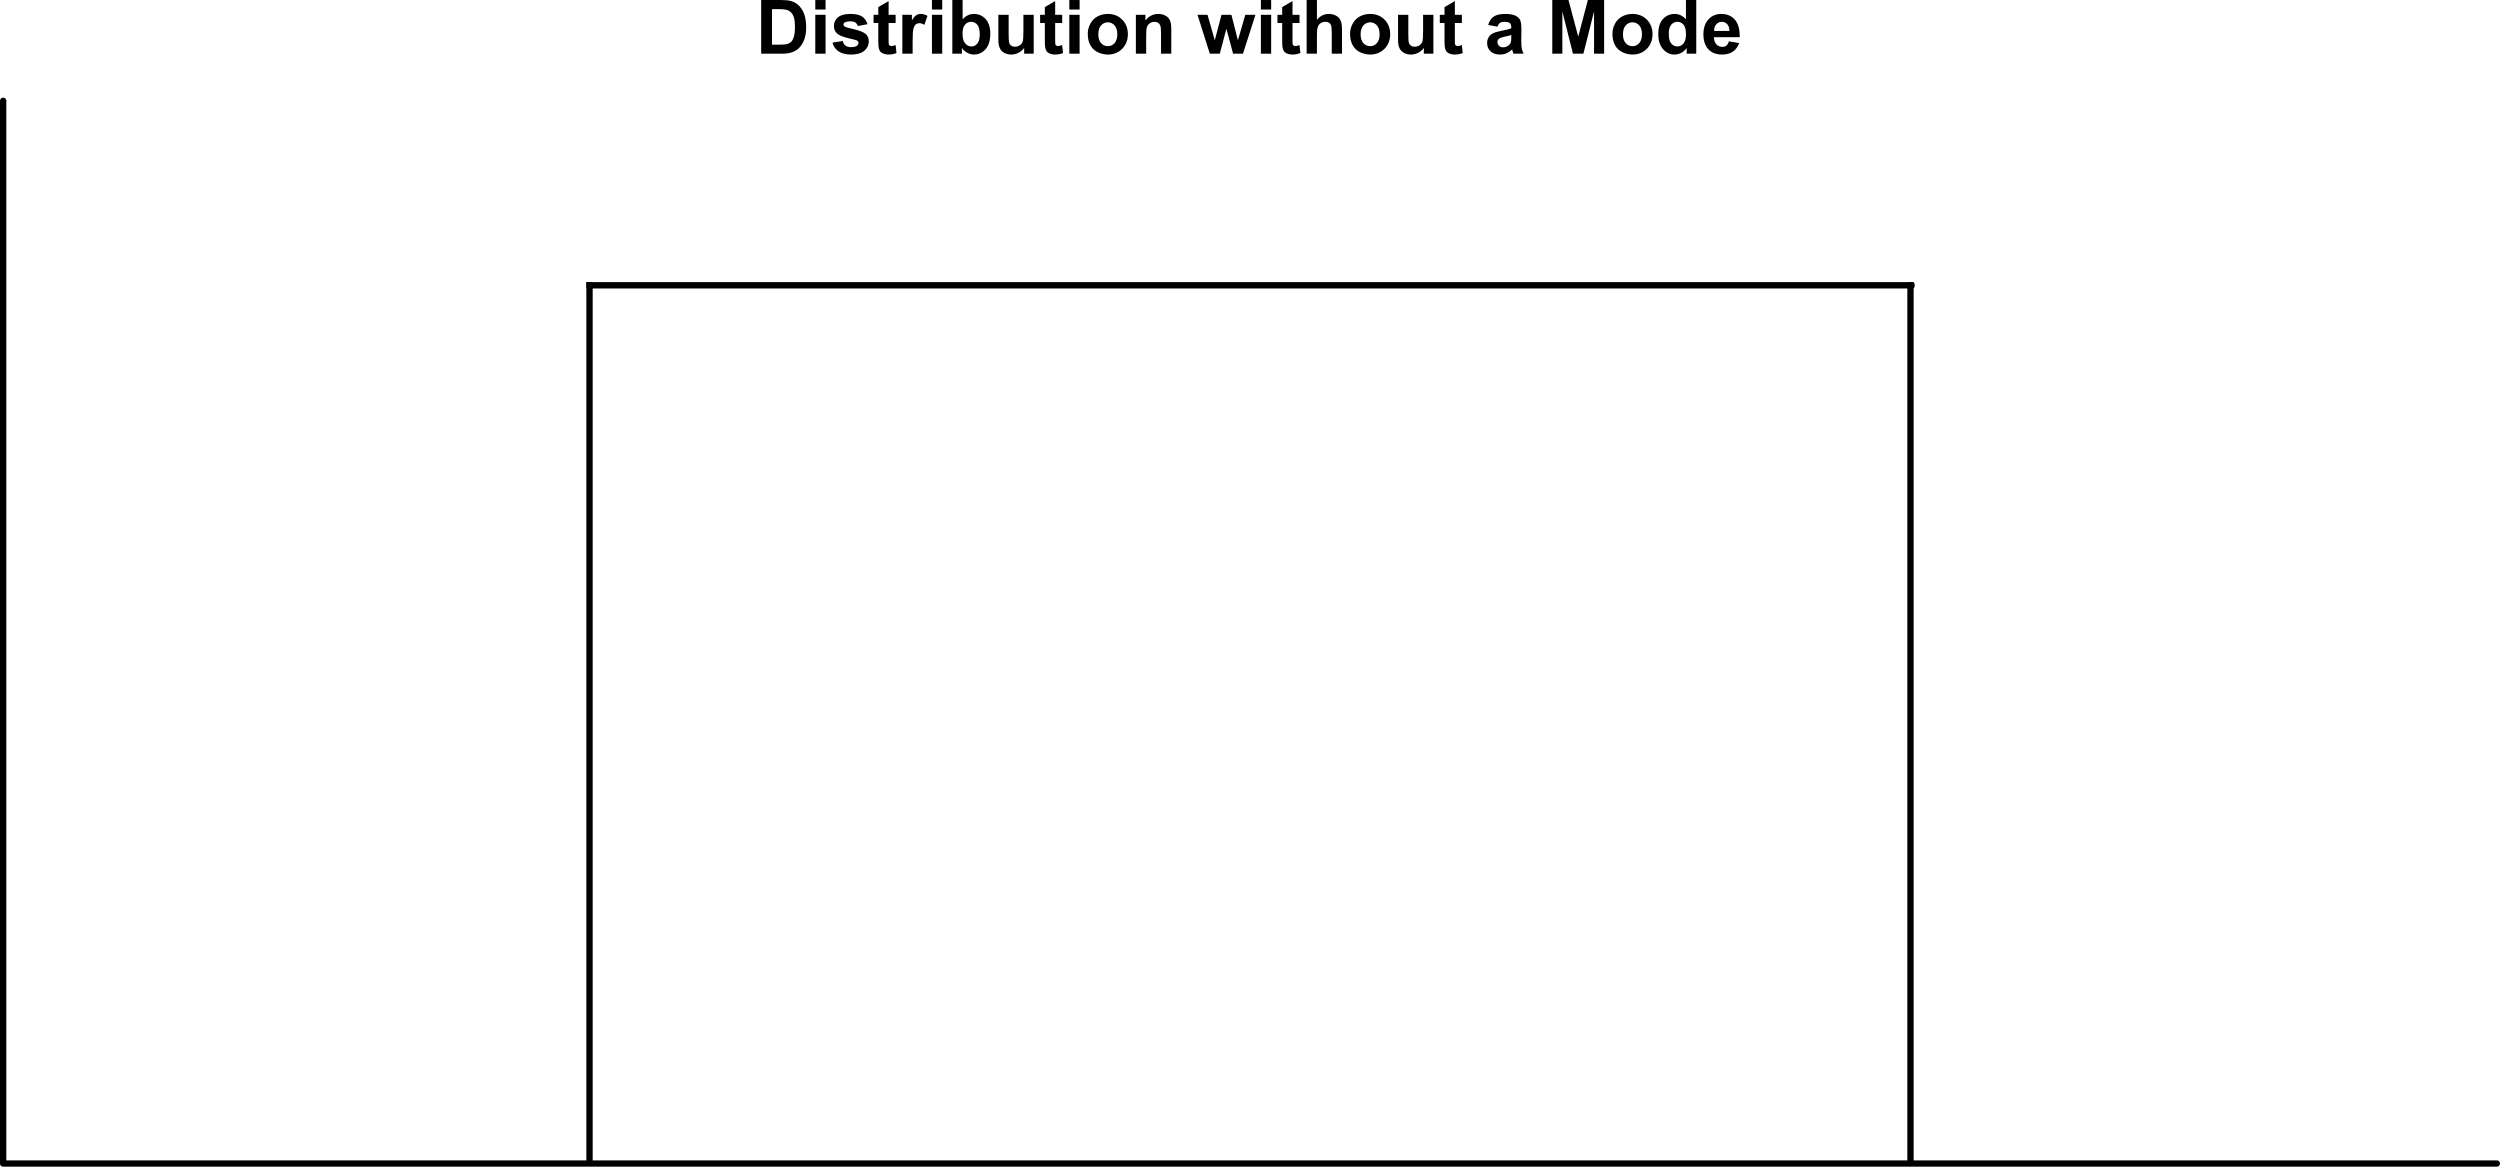 <?xml version="1.0" encoding="UTF-8" standalone="no"?>
<svg
   xmlns:dc="http://purl.org/dc/elements/1.1/"
   xmlns:cc="http://creativecommons.org/ns#"
   xmlns:rdf="http://www.w3.org/1999/02/22-rdf-syntax-ns#"
   xmlns:svg="http://www.w3.org/2000/svg"
   xmlns="http://www.w3.org/2000/svg"
   xmlns:xlink="http://www.w3.org/1999/xlink"
   xmlns:sodipodi="http://sodipodi.sourceforge.net/DTD/sodipodi-0.dtd"
   xmlns:inkscape="http://www.inkscape.org/namespaces/inkscape"
   width="592.589pt"
   height="276.549pt"
   viewBox="0 0 592.589 276.549"
   version="1.1"
   id="svg763"
   sodipodi:docname="No_mode3.svg"
   inkscape:version="0.91 r13725">
  <sodipodi:namedview
     pagecolor="#ffffff"
     bordercolor="#666666"
     borderopacity="1"
     objecttolerance="10"
     gridtolerance="10"
     guidetolerance="10"
     inkscape:pageopacity="0"
     inkscape:pageshadow="2"
     inkscape:window-width="1600"
     inkscape:window-height="876"
     id="namedview765"
     showgrid="false"
     inkscape:zoom="1.0745829"
     inkscape:cx="358.89565"
     inkscape:cy="111.85094"
     inkscape:window-x="0"
     inkscape:window-y="24"
     inkscape:window-maximized="1"
     inkscape:current-layer="surface31"
     fit-margin-top="0"
     fit-margin-left="0"
     fit-margin-right="0"
     fit-margin-bottom="0" />
  <defs
     id="defs694">
    <g
       id="g689">
      <symbol
         overflow="visible"
         id="glyph0-0"
         style="overflow:visible">
        <path
           style="stroke:none"
           d="m 1.801,0 0,-9 L 9,-9 9,0 Z m 0.223,-0.227 6.75,0 0,-8.547 -6.75,0 z m 0,0"
           id="path638"
           inkscape:connector-curvature="0" />
      </symbol>
      <symbol
         overflow="visible"
         id="glyph0-1"
         style="overflow:visible">
        <path
           style="stroke:none"
           d="m 1.039,-10.309 3.805,0 c 0.855,0.004 1.508,0.07 1.961,0.199 0.602,0.18 1.121,0.496 1.555,0.949 0.43,0.457 0.758,1.012 0.984,1.668 0.223,0.66 0.336,1.473 0.34,2.438 -0.004,0.852 -0.109,1.582 -0.316,2.191 C 9.105,-2.109 8.738,-1.5 8.262,-1.039 7.898,-0.684 7.41,-0.41 6.801,-0.219 6.336,-0.07 5.723,0 4.957,0 L 1.039,0 Z m 2.082,1.746 0,6.824 1.555,0 C 5.254,-1.734 5.672,-1.766 5.934,-1.836 6.27,-1.914 6.551,-2.059 6.773,-2.262 6.996,-2.465 7.176,-2.797 7.32,-3.258 7.457,-3.719 7.527,-4.348 7.531,-5.148 7.527,-5.941 7.457,-6.551 7.32,-6.98 c -0.145,-0.422 -0.34,-0.758 -0.594,-1 C 6.473,-8.219 6.152,-8.379 5.766,-8.465 5.473,-8.527 4.902,-8.559 4.059,-8.562 Z m 0,0"
           id="path641"
           inkscape:connector-curvature="0" />
      </symbol>
      <symbol
         overflow="visible"
         id="glyph0-2"
         style="overflow:visible">
        <path
           style="stroke:none"
           d="m 1.035,-8.48 0,-1.828 1.973,0 0,1.828 z m 0,8.48 0,-7.469 1.973,0 0,7.469 z m 0,0"
           id="path644"
           inkscape:connector-curvature="0" />
      </symbol>
      <symbol
         overflow="visible"
         id="glyph0-3"
         style="overflow:visible">
        <path
           style="stroke:none"
           d="m 0.336,-2.129 1.984,-0.305 c 0.082,0.391 0.25,0.684 0.512,0.879 0.254,0.203 0.617,0.301 1.086,0.297 0.508,0.004 0.891,-0.09 1.152,-0.281 C 5.238,-1.668 5.324,-1.844 5.328,-2.066 5.324,-2.215 5.277,-2.34 5.188,-2.441 5.086,-2.531 4.867,-2.617 4.527,-2.699 2.93,-3.047 1.918,-3.367 1.496,-3.664 0.902,-4.062 0.609,-4.625 0.613,-5.344 c -0.004,-0.645 0.25,-1.188 0.766,-1.629 0.508,-0.441 1.301,-0.66 2.375,-0.664 1.02,0.004 1.777,0.168 2.277,0.5 0.492,0.336 0.836,0.828 1.027,1.477 l -1.863,0.344 C 5.113,-5.602 4.961,-5.824 4.742,-5.98 4.516,-6.133 4.199,-6.211 3.789,-6.215 c -0.523,0.004 -0.895,0.078 -1.117,0.219 -0.152,0.105 -0.23,0.238 -0.227,0.398 -0.004,0.145 0.062,0.262 0.199,0.359 0.172,0.133 0.789,0.32 1.844,0.555 1.051,0.242 1.785,0.535 2.207,0.879 0.41,0.355 0.617,0.844 0.617,1.469 0,0.688 -0.289,1.277 -0.859,1.766 C 5.879,-0.078 5.035,0.164 3.918,0.168 2.898,0.164 2.094,-0.039 1.5,-0.449 0.906,-0.859 0.516,-1.418 0.336,-2.129 Z m 0,0"
           id="path647"
           inkscape:connector-curvature="0" />
      </symbol>
      <symbol
         overflow="visible"
         id="glyph0-4"
         style="overflow:visible">
        <path
           style="stroke:none"
           d="m 4.457,-7.469 0,1.578 -1.348,0 0,3.008 c -0.004,0.609 0.008,0.965 0.035,1.066 0.023,0.102 0.082,0.188 0.176,0.25 0.09,0.07 0.203,0.102 0.336,0.098 0.18,0.004 0.441,-0.059 0.793,-0.191 L 4.621,-0.125 C 4.156,0.07 3.637,0.164 3.059,0.168 2.699,0.164 2.375,0.105 2.094,-0.012 1.805,-0.129 1.598,-0.281 1.465,-0.473 1.332,-0.66 1.238,-0.918 1.188,-1.246 1.145,-1.473 1.125,-1.938 1.125,-2.637 l 0,-3.254 -0.906,0 0,-1.578 0.906,0 0,-1.48 1.984,-1.156 0,2.637 z m 0,0"
           id="path650"
           inkscape:connector-curvature="0" />
      </symbol>
      <symbol
         overflow="visible"
         id="glyph0-5"
         style="overflow:visible">
        <path
           style="stroke:none"
           d="m 2.926,0 -1.977,0 0,-7.469 1.836,0 0,1.062 C 3.094,-6.902 3.375,-7.234 3.629,-7.395 c 0.25,-0.16 0.535,-0.238 0.855,-0.242 0.445,0.004 0.879,0.129 1.301,0.375 L 5.176,-5.539 C 4.84,-5.75 4.531,-5.859 4.246,-5.863 3.969,-5.859 3.734,-5.781 3.543,-5.633 3.348,-5.477 3.195,-5.203 3.09,-4.809 2.977,-4.406 2.922,-3.57 2.926,-2.305 Z m 0,0"
           id="path653"
           inkscape:connector-curvature="0" />
      </symbol>
      <symbol
         overflow="visible"
         id="glyph0-6"
         style="overflow:visible">
        <path
           style="stroke:none"
           d="m 0.949,0 0,-10.309 1.977,0 0,3.715 c 0.605,-0.691 1.328,-1.039 2.164,-1.043 0.906,0.004 1.66,0.332 2.258,0.988 0.594,0.66 0.891,1.605 0.895,2.836 -0.004,1.277 -0.309,2.262 -0.914,2.949 C 6.719,-0.176 5.98,0.164 5.117,0.168 4.688,0.164 4.27,0.059 3.855,-0.152 3.441,-0.363 3.082,-0.676 2.785,-1.098 l 0,1.098 z m 1.961,-3.895 c -0.004,0.777 0.117,1.348 0.367,1.715 0.336,0.527 0.793,0.793 1.363,0.789 0.434,0.004 0.805,-0.184 1.113,-0.559 C 6.059,-2.32 6.211,-2.906 6.215,-3.711 6.211,-4.562 6.055,-5.18 5.75,-5.559 5.438,-5.934 5.043,-6.121 4.562,-6.125 4.086,-6.121 3.691,-5.938 3.379,-5.57 3.062,-5.199 2.906,-4.641 2.91,-3.895 Z m 0,0"
           id="path656"
           inkscape:connector-curvature="0" />
      </symbol>
      <symbol
         overflow="visible"
         id="glyph0-7"
         style="overflow:visible">
        <path
           style="stroke:none"
           d="m 5.949,0 0,-1.117 C 5.672,-0.715 5.316,-0.402 4.875,-0.176 4.43,0.051 3.961,0.164 3.473,0.168 2.969,0.164 2.52,0.059 2.125,-0.16 1.723,-0.379 1.434,-0.691 1.258,-1.09 1.078,-1.488 0.988,-2.039 0.992,-2.742 l 0,-4.727 1.977,0 0,3.434 C 2.965,-2.984 3,-2.34 3.074,-2.105 c 0.07,0.242 0.203,0.43 0.398,0.562 0.191,0.141 0.434,0.207 0.73,0.207 0.336,0 0.641,-0.09 0.906,-0.277 0.266,-0.18 0.449,-0.41 0.551,-0.688 0.098,-0.273 0.145,-0.945 0.148,-2.016 l 0,-3.152 1.977,0 0,7.469 z m 0,0"
           id="path659"
           inkscape:connector-curvature="0" />
      </symbol>
      <symbol
         overflow="visible"
         id="glyph0-8"
         style="overflow:visible">
        <path
           style="stroke:none"
           d="M 0.578,-3.84 C 0.574,-4.492 0.734,-5.129 1.062,-5.742 1.383,-6.355 1.84,-6.824 2.434,-7.148 3.023,-7.473 3.688,-7.633 4.422,-7.637 c 1.129,0.004 2.055,0.371 2.777,1.102 0.719,0.738 1.078,1.664 1.082,2.781 C 8.277,-2.621 7.914,-1.684 7.188,-0.945 6.457,-0.203 5.539,0.164 4.438,0.168 3.75,0.164 3.098,0.012 2.477,-0.293 1.855,-0.602 1.383,-1.055 1.062,-1.652 0.734,-2.25 0.574,-2.977 0.578,-3.84 Z m 2.023,0.105 c 0,0.746 0.176,1.312 0.527,1.703 0.352,0.395 0.785,0.59 1.301,0.59 0.516,0 0.945,-0.195 1.297,-0.59 C 6.07,-2.422 6.246,-2.992 6.25,-3.746 6.246,-4.473 6.07,-5.035 5.727,-5.434 5.375,-5.824 4.945,-6.023 4.43,-6.027 3.914,-6.023 3.48,-5.824 3.129,-5.434 2.777,-5.035 2.602,-4.469 2.602,-3.734 Z m 0,0"
           id="path662"
           inkscape:connector-curvature="0" />
      </symbol>
      <symbol
         overflow="visible"
         id="glyph0-9"
         style="overflow:visible">
        <path
           style="stroke:none"
           d="m 7.824,0 -1.973,0 0,-3.812 C 5.848,-4.613 5.805,-5.133 5.723,-5.375 5.637,-5.609 5.5,-5.793 5.312,-5.926 5.121,-6.055 4.891,-6.121 4.625,-6.125 c -0.344,0.004 -0.648,0.098 -0.922,0.281 -0.273,0.191 -0.461,0.438 -0.559,0.746 -0.102,0.312 -0.152,0.887 -0.148,1.715 l 0,3.383 -1.977,0 0,-7.469 1.836,0 0,1.098 c 0.648,-0.84 1.469,-1.262 2.461,-1.266 0.43,0.004 0.828,0.082 1.191,0.238 0.359,0.16 0.633,0.359 0.82,0.602 0.184,0.242 0.312,0.52 0.387,0.828 0.07,0.312 0.105,0.754 0.109,1.328 z m 0,0"
           id="path665"
           inkscape:connector-curvature="0" />
      </symbol>
      <symbol
         overflow="visible"
         id="glyph0-10"
         style="overflow:visible">
        <path
           style="stroke:none"
           d=""
           id="path668"
           inkscape:connector-curvature="0" />
      </symbol>
      <symbol
         overflow="visible"
         id="glyph0-11"
         style="overflow:visible">
        <path
           style="stroke:none"
           d="M 2.426,0 0.062,-7.469 l 1.922,0 1.398,4.895 1.285,-4.895 1.906,0 1.246,4.895 1.426,-4.895 1.949,0 L 8.797,0 6.898,0 5.609,-4.801 4.344,0 Z m 0,0"
           id="path671"
           inkscape:connector-curvature="0" />
      </symbol>
      <symbol
         overflow="visible"
         id="glyph0-12"
         style="overflow:visible">
        <path
           style="stroke:none"
           d="m 3.004,-10.309 0,3.789 c 0.633,-0.742 1.395,-1.113 2.285,-1.117 0.449,0.004 0.859,0.086 1.227,0.254 0.367,0.172 0.641,0.391 0.828,0.648 0.18,0.266 0.309,0.555 0.379,0.871 0.066,0.32 0.098,0.816 0.102,1.484 l 0,4.379 -1.973,0 0,-3.945 C 5.848,-4.723 5.809,-5.219 5.738,-5.434 5.66,-5.641 5.527,-5.809 5.34,-5.938 5.145,-6.059 4.906,-6.121 4.625,-6.125 4.293,-6.121 4,-6.043 3.746,-5.883 3.484,-5.723 3.297,-5.48 3.18,-5.164 3.059,-4.84 3,-4.367 3.004,-3.742 l 0,3.742 -1.977,0 0,-10.309 z m 0,0"
           id="path674"
           inkscape:connector-curvature="0" />
      </symbol>
      <symbol
         overflow="visible"
         id="glyph0-13"
         style="overflow:visible">
        <path
           style="stroke:none"
           d="M 2.512,-5.188 0.719,-5.512 C 0.918,-6.23 1.266,-6.766 1.758,-7.113 2.25,-7.461 2.98,-7.633 3.953,-7.637 c 0.879,0.004 1.535,0.105 1.965,0.312 0.43,0.211 0.73,0.477 0.91,0.797 C 7,-6.207 7.09,-5.617 7.094,-4.762 L 7.074,-2.453 C 7.07,-1.793 7.102,-1.309 7.168,-1 7.227,-0.688 7.348,-0.355 7.523,0 L 5.57,0 C 5.516,-0.129 5.453,-0.32 5.379,-0.582 5.344,-0.695 5.32,-0.773 5.309,-0.816 4.969,-0.484 4.605,-0.238 4.223,-0.078 3.836,0.086 3.426,0.164 2.996,0.168 2.223,0.164 1.617,-0.043 1.176,-0.457 0.73,-0.871 0.508,-1.398 0.512,-2.039 0.508,-2.461 0.609,-2.836 0.812,-3.168 1.012,-3.496 1.293,-3.75 1.66,-3.926 2.02,-4.102 2.547,-4.254 3.234,-4.387 4.156,-4.559 4.793,-4.719 5.152,-4.871 l 0,-0.199 c -0.004,-0.375 -0.098,-0.648 -0.281,-0.812 C 4.68,-6.043 4.328,-6.121 3.812,-6.125 3.457,-6.121 3.184,-6.055 2.988,-5.918 2.789,-5.777 2.629,-5.531 2.512,-5.188 Z m 2.641,1.602 C 4.895,-3.5 4.496,-3.398 3.949,-3.285 3.402,-3.164 3.043,-3.047 2.875,-2.938 2.613,-2.75 2.484,-2.52 2.488,-2.242 2.484,-1.965 2.586,-1.727 2.797,-1.523 3,-1.32 3.266,-1.219 3.586,-1.223 3.941,-1.219 4.281,-1.336 4.605,-1.574 4.844,-1.75 5,-1.969 5.078,-2.23 5.125,-2.395 5.148,-2.715 5.152,-3.191 Z m 0,0"
           id="path677"
           inkscape:connector-curvature="0" />
      </symbol>
      <symbol
         overflow="visible"
         id="glyph0-14"
         style="overflow:visible">
        <path
           style="stroke:none"
           d="m 1.02,0 0,-10.309 3.113,0 1.871,7.031 1.852,-7.031 3.121,0 0,10.309 -1.934,0 0,-8.113 L 6.996,0 4.992,0 2.953,-8.113 2.953,0 Z m 0,0"
           id="path680"
           inkscape:connector-curvature="0" />
      </symbol>
      <symbol
         overflow="visible"
         id="glyph0-15"
         style="overflow:visible">
        <path
           style="stroke:none"
           d="m 7.883,0 -1.836,0 0,-1.098 C 5.742,-0.668 5.379,-0.352 4.965,-0.145 4.547,0.062 4.129,0.164 3.711,0.168 2.852,0.164 2.117,-0.18 1.508,-0.867 0.891,-1.559 0.586,-2.523 0.59,-3.762 0.586,-5.027 0.883,-5.988 1.48,-6.648 c 0.594,-0.656 1.348,-0.984 2.262,-0.988 0.832,0.004 1.555,0.352 2.164,1.043 l 0,-3.715 1.977,0 z M 2.609,-3.895 c -0.004,0.801 0.105,1.379 0.328,1.73 0.316,0.52 0.762,0.777 1.336,0.773 0.453,0.004 0.84,-0.191 1.16,-0.578 C 5.75,-2.355 5.91,-2.934 5.914,-3.707 5.91,-4.562 5.758,-5.18 5.449,-5.559 c -0.312,-0.375 -0.711,-0.562 -1.188,-0.566 -0.473,0.004 -0.863,0.188 -1.18,0.559 -0.316,0.375 -0.477,0.934 -0.473,1.672 z m 0,0"
           id="path683"
           inkscape:connector-curvature="0" />
      </symbol>
      <symbol
         overflow="visible"
         id="glyph0-16"
         style="overflow:visible">
        <path
           style="stroke:none"
           d="m 5.359,-2.375 1.969,0.328 C 7.07,-1.32 6.668,-0.773 6.125,-0.398 5.578,-0.023 4.898,0.164 4.078,0.168 2.777,0.164 1.816,-0.258 1.195,-1.105 0.703,-1.781 0.457,-2.637 0.457,-3.676 c 0,-1.234 0.32,-2.207 0.969,-2.91 0.645,-0.699 1.465,-1.047 2.457,-1.051 1.105,0.004 1.98,0.371 2.625,1.102 0.641,0.738 0.949,1.859 0.926,3.371 l -4.953,0 c 0.012,0.586 0.172,1.043 0.48,1.367 0.301,0.328 0.68,0.492 1.137,0.488 0.305,0.004 0.566,-0.082 0.781,-0.25 0.207,-0.168 0.367,-0.438 0.48,-0.816 z m 0.109,-2 C 5.453,-4.941 5.309,-5.375 5.027,-5.676 4.746,-5.973 4.402,-6.121 4,-6.125 3.566,-6.121 3.211,-5.965 2.934,-5.652 2.648,-5.336 2.508,-4.91 2.516,-4.375 Z m 0,0"
           id="path686"
           inkscape:connector-curvature="0" />
      </symbol>
    </g>
    <clipPath
       id="clip1">
      <path
         d="M 38.965,357 631,357 l 0,2 -592.035,0 z m 0,0"
         id="path691"
         inkscape:connector-curvature="0" />
    </clipPath>
  </defs>
  <g
     id="surface31"
     transform="translate(-38.215,-94.731)">
    <g
       style="fill:#000000;fill-opacity:1"
       id="g754"
       transform="matrix(1.234,0,0,1.234,-78.449,77.055)">
      <use
         xlink:href="#glyph0-1"
         x="239.715"
         y="24.637"
         id="use700"
         width="100%"
         height="100%" />
      <use
         xlink:href="#glyph0-2"
         x="250.114"
         y="24.637"
         id="use702"
         width="100%"
         height="100%" />
      <use
         xlink:href="#glyph0-3"
         x="254.115"
         y="24.637"
         id="use704"
         width="100%"
         height="100%" />
      <use
         xlink:href="#glyph0-4"
         x="262.123"
         y="24.637"
         id="use706"
         width="100%"
         height="100%" />
      <use
         xlink:href="#glyph0-5"
         x="266.919"
         y="24.637"
         id="use708"
         width="100%"
         height="100%" />
      <use
         xlink:href="#glyph0-2"
         x="272.523"
         y="24.637"
         id="use710"
         width="100%"
         height="100%" />
      <use
         xlink:href="#glyph0-6"
         x="276.523"
         y="24.637"
         id="use712"
         width="100%"
         height="100%" />
      <use
         xlink:href="#glyph0-7"
         x="285.32"
         y="24.637"
         id="use714"
         width="100%"
         height="100%" />
      <use
         xlink:href="#glyph0-4"
         x="294.116"
         y="24.637"
         id="use716"
         width="100%"
         height="100%" />
      <use
         xlink:href="#glyph0-2"
         x="298.911"
         y="24.637"
         id="use718"
         width="100%"
         height="100%" />
      <use
         xlink:href="#glyph0-8"
         x="302.912"
         y="24.637"
         id="use720"
         width="100%"
         height="100%" />
      <use
         xlink:href="#glyph0-9"
         x="311.708"
         y="24.637"
         id="use722"
         width="100%"
         height="100%" />
      <use
         xlink:href="#glyph0-10"
         x="320.504"
         y="24.637"
         id="use724"
         width="100%"
         height="100%" />
      <use
         xlink:href="#glyph0-11"
         x="324.505"
         y="24.637"
         id="use726"
         width="100%"
         height="100%" />
      <use
         xlink:href="#glyph0-2"
         x="335.705"
         y="24.637"
         id="use728"
         width="100%"
         height="100%" />
      <use
         xlink:href="#glyph0-4"
         x="339.706"
         y="24.637"
         id="use730"
         width="100%"
         height="100%" />
      <use
         xlink:href="#glyph0-12"
         x="344.502"
         y="24.637"
         id="use732"
         width="100%"
         height="100%" />
      <use
         xlink:href="#glyph0-8"
         x="353.298"
         y="24.637"
         id="use734"
         width="100%"
         height="100%" />
      <use
         xlink:href="#glyph0-7"
         x="362.094"
         y="24.637"
         id="use736"
         width="100%"
         height="100%" />
      <use
         xlink:href="#glyph0-4"
         x="370.89"
         y="24.637"
         id="use738"
         width="100%"
         height="100%" />
      <use
         xlink:href="#glyph0-10"
         x="375.685"
         y="24.637"
         id="use740"
         width="100%"
         height="100%" />
      <use
         xlink:href="#glyph0-13"
         x="379.686"
         y="24.637"
         id="use742"
         width="100%"
         height="100%" />
      <use
         xlink:href="#glyph0-10"
         x="387.695"
         y="24.637"
         id="use744"
         width="100%"
         height="100%" />
      <use
         xlink:href="#glyph0-14"
         x="391.695"
         y="24.637"
         id="use746"
         width="100%"
         height="100%" />
      <use
         xlink:href="#glyph0-8"
         x="403.691"
         y="24.637"
         id="use748"
         width="100%"
         height="100%" />
      <use
         xlink:href="#glyph0-15"
         x="412.487"
         y="24.637"
         id="use750"
         width="100%"
         height="100%" />
      <use
         xlink:href="#glyph0-16"
         x="421.283"
         y="24.637"
         id="use752"
         width="100%"
         height="100%" />
    </g>
    <path
       style="fill:none;stroke:#000000;stroke-width:1.5;stroke-linecap:round;stroke-linejoin:round;stroke-miterlimit:10;stroke-opacity:1"
       d="m 38.965,118.622 0,251.908 591.078,0"
       id="path756"
       inkscape:connector-curvature="0" />
    <g
       id="g4214"
       transform="translate(0,12.377)">
      <g
         id="g787"
         clip-path="url(#clip1)"
         transform="matrix(0.532,0,0,1,156.487,-208.266)"
         style="clip-rule:nonzero">
        <path
           id="path785"
           d="m 38.965,358.25 591.078,0"
           style="fill:none;stroke:#000000;stroke-width:1.5;stroke-linecap:round;stroke-linejoin:round;stroke-miterlimit:10;stroke-opacity:1"
           inkscape:connector-curvature="0" />
      </g>
      <g
         id="g791"
         clip-path="url(#clip1)"
         transform="matrix(0,0.354,-1,0,849.318,135.45)"
         style="clip-rule:nonzero">
        <path
           id="path789"
           d="m 38.965,358.25 591.078,0"
           style="fill:none;stroke:#000000;stroke-width:1.5;stroke-linecap:round;stroke-linejoin:round;stroke-miterlimit:10;stroke-opacity:1"
           inkscape:connector-curvature="0" />
      </g>
      <g
         style="clip-rule:nonzero"
         transform="matrix(0,0.354,-1,0,536.201,135.43)"
         clip-path="url(#clip1)"
         id="g795">
        <path
           inkscape:connector-curvature="0"
           style="fill:none;stroke:#000000;stroke-width:1.5;stroke-linecap:round;stroke-linejoin:round;stroke-miterlimit:10;stroke-opacity:1"
           d="m 38.965,358.25 591.078,0"
           id="path793" />
      </g>
    </g>
  </g>
</svg>
